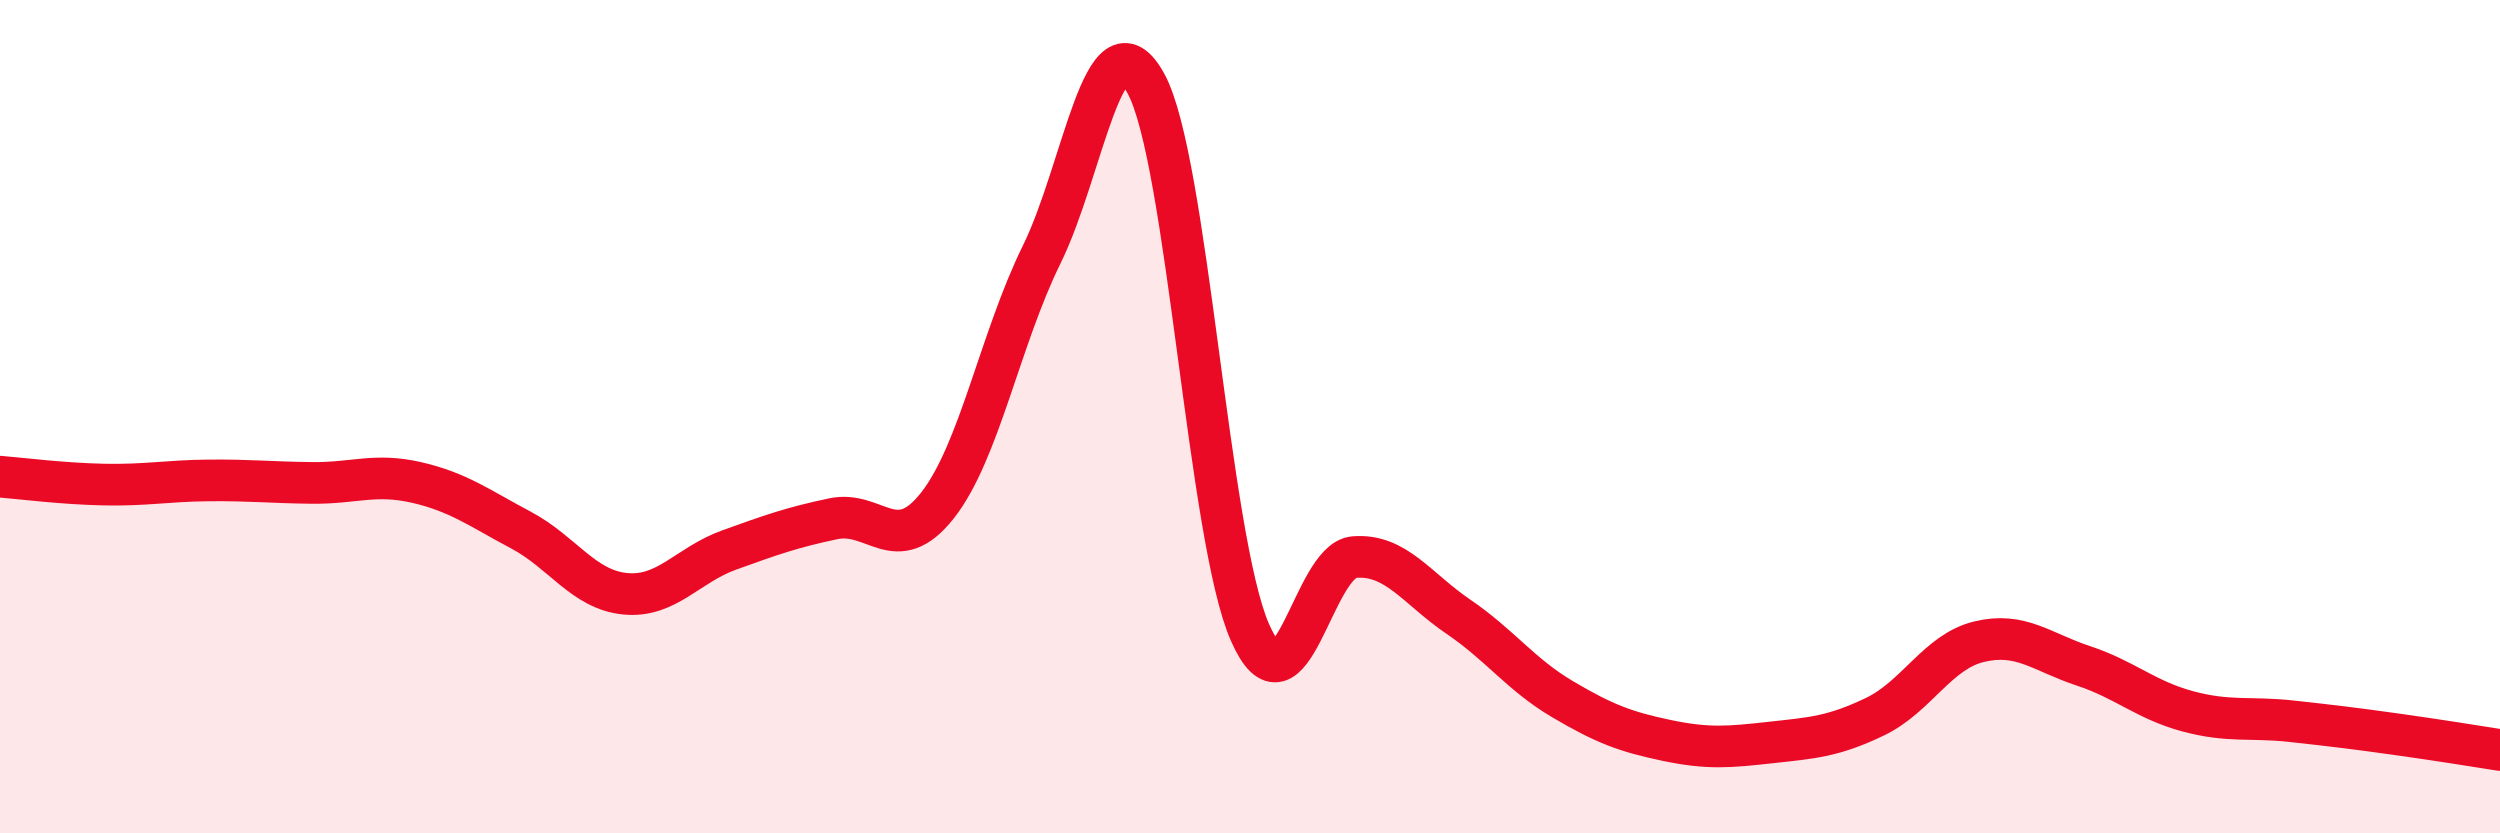 
    <svg width="60" height="20" viewBox="0 0 60 20" xmlns="http://www.w3.org/2000/svg">
      <path
        d="M 0,11.44 C 0.5,11.48 1.5,11.61 2.5,11.63 C 3.5,11.65 4,11.54 5,11.53 C 6,11.52 6.5,11.58 7.5,11.59 C 8.5,11.6 9,11.35 10,11.58 C 11,11.81 11.5,12.19 12.5,12.72 C 13.5,13.25 14,14.15 15,14.25 C 16,14.35 16.5,13.56 17.5,13.2 C 18.5,12.84 19,12.66 20,12.45 C 21,12.24 21.5,13.4 22.5,12.13 C 23.5,10.86 24,8.14 25,6.11 C 26,4.08 26.5,0.19 27.5,2 C 28.5,3.81 29,12.91 30,15.18 C 31,17.45 31.5,13.45 32.5,13.37 C 33.5,13.29 34,14.12 35,14.8 C 36,15.48 36.5,16.19 37.5,16.78 C 38.5,17.37 39,17.56 40,17.77 C 41,17.98 41.5,17.93 42.5,17.82 C 43.5,17.71 44,17.68 45,17.2 C 46,16.72 46.5,15.64 47.5,15.4 C 48.5,15.16 49,15.65 50,15.98 C 51,16.31 51.5,16.8 52.5,17.07 C 53.5,17.34 54,17.2 55,17.31 C 56,17.42 56.5,17.48 57.5,17.62 C 58.5,17.76 59.5,17.92 60,18L60 20L0 20Z"
        fill="#EB0A25"
        opacity="0.1"
        stroke-linecap="round"
        stroke-linejoin="round"
      />
      <path
        d="M 0,11.44 C 0.5,11.48 1.5,11.61 2.5,11.63 C 3.5,11.65 4,11.54 5,11.53 C 6,11.52 6.5,11.58 7.5,11.59 C 8.5,11.6 9,11.35 10,11.58 C 11,11.81 11.5,12.19 12.5,12.72 C 13.5,13.25 14,14.15 15,14.25 C 16,14.35 16.5,13.56 17.5,13.2 C 18.5,12.84 19,12.66 20,12.45 C 21,12.24 21.5,13.4 22.5,12.13 C 23.5,10.86 24,8.14 25,6.11 C 26,4.08 26.5,0.19 27.5,2 C 28.5,3.81 29,12.91 30,15.18 C 31,17.45 31.5,13.45 32.5,13.37 C 33.5,13.29 34,14.12 35,14.8 C 36,15.48 36.5,16.19 37.5,16.78 C 38.5,17.37 39,17.56 40,17.77 C 41,17.98 41.5,17.93 42.5,17.82 C 43.5,17.71 44,17.68 45,17.2 C 46,16.72 46.5,15.64 47.5,15.4 C 48.5,15.16 49,15.65 50,15.98 C 51,16.31 51.5,16.8 52.5,17.07 C 53.5,17.34 54,17.2 55,17.31 C 56,17.42 56.5,17.48 57.5,17.62 C 58.5,17.76 59.5,17.92 60,18"
        stroke="#EB0A25"
        stroke-width="1"
        fill="none"
        stroke-linecap="round"
        stroke-linejoin="round"
      />
    </svg>
  